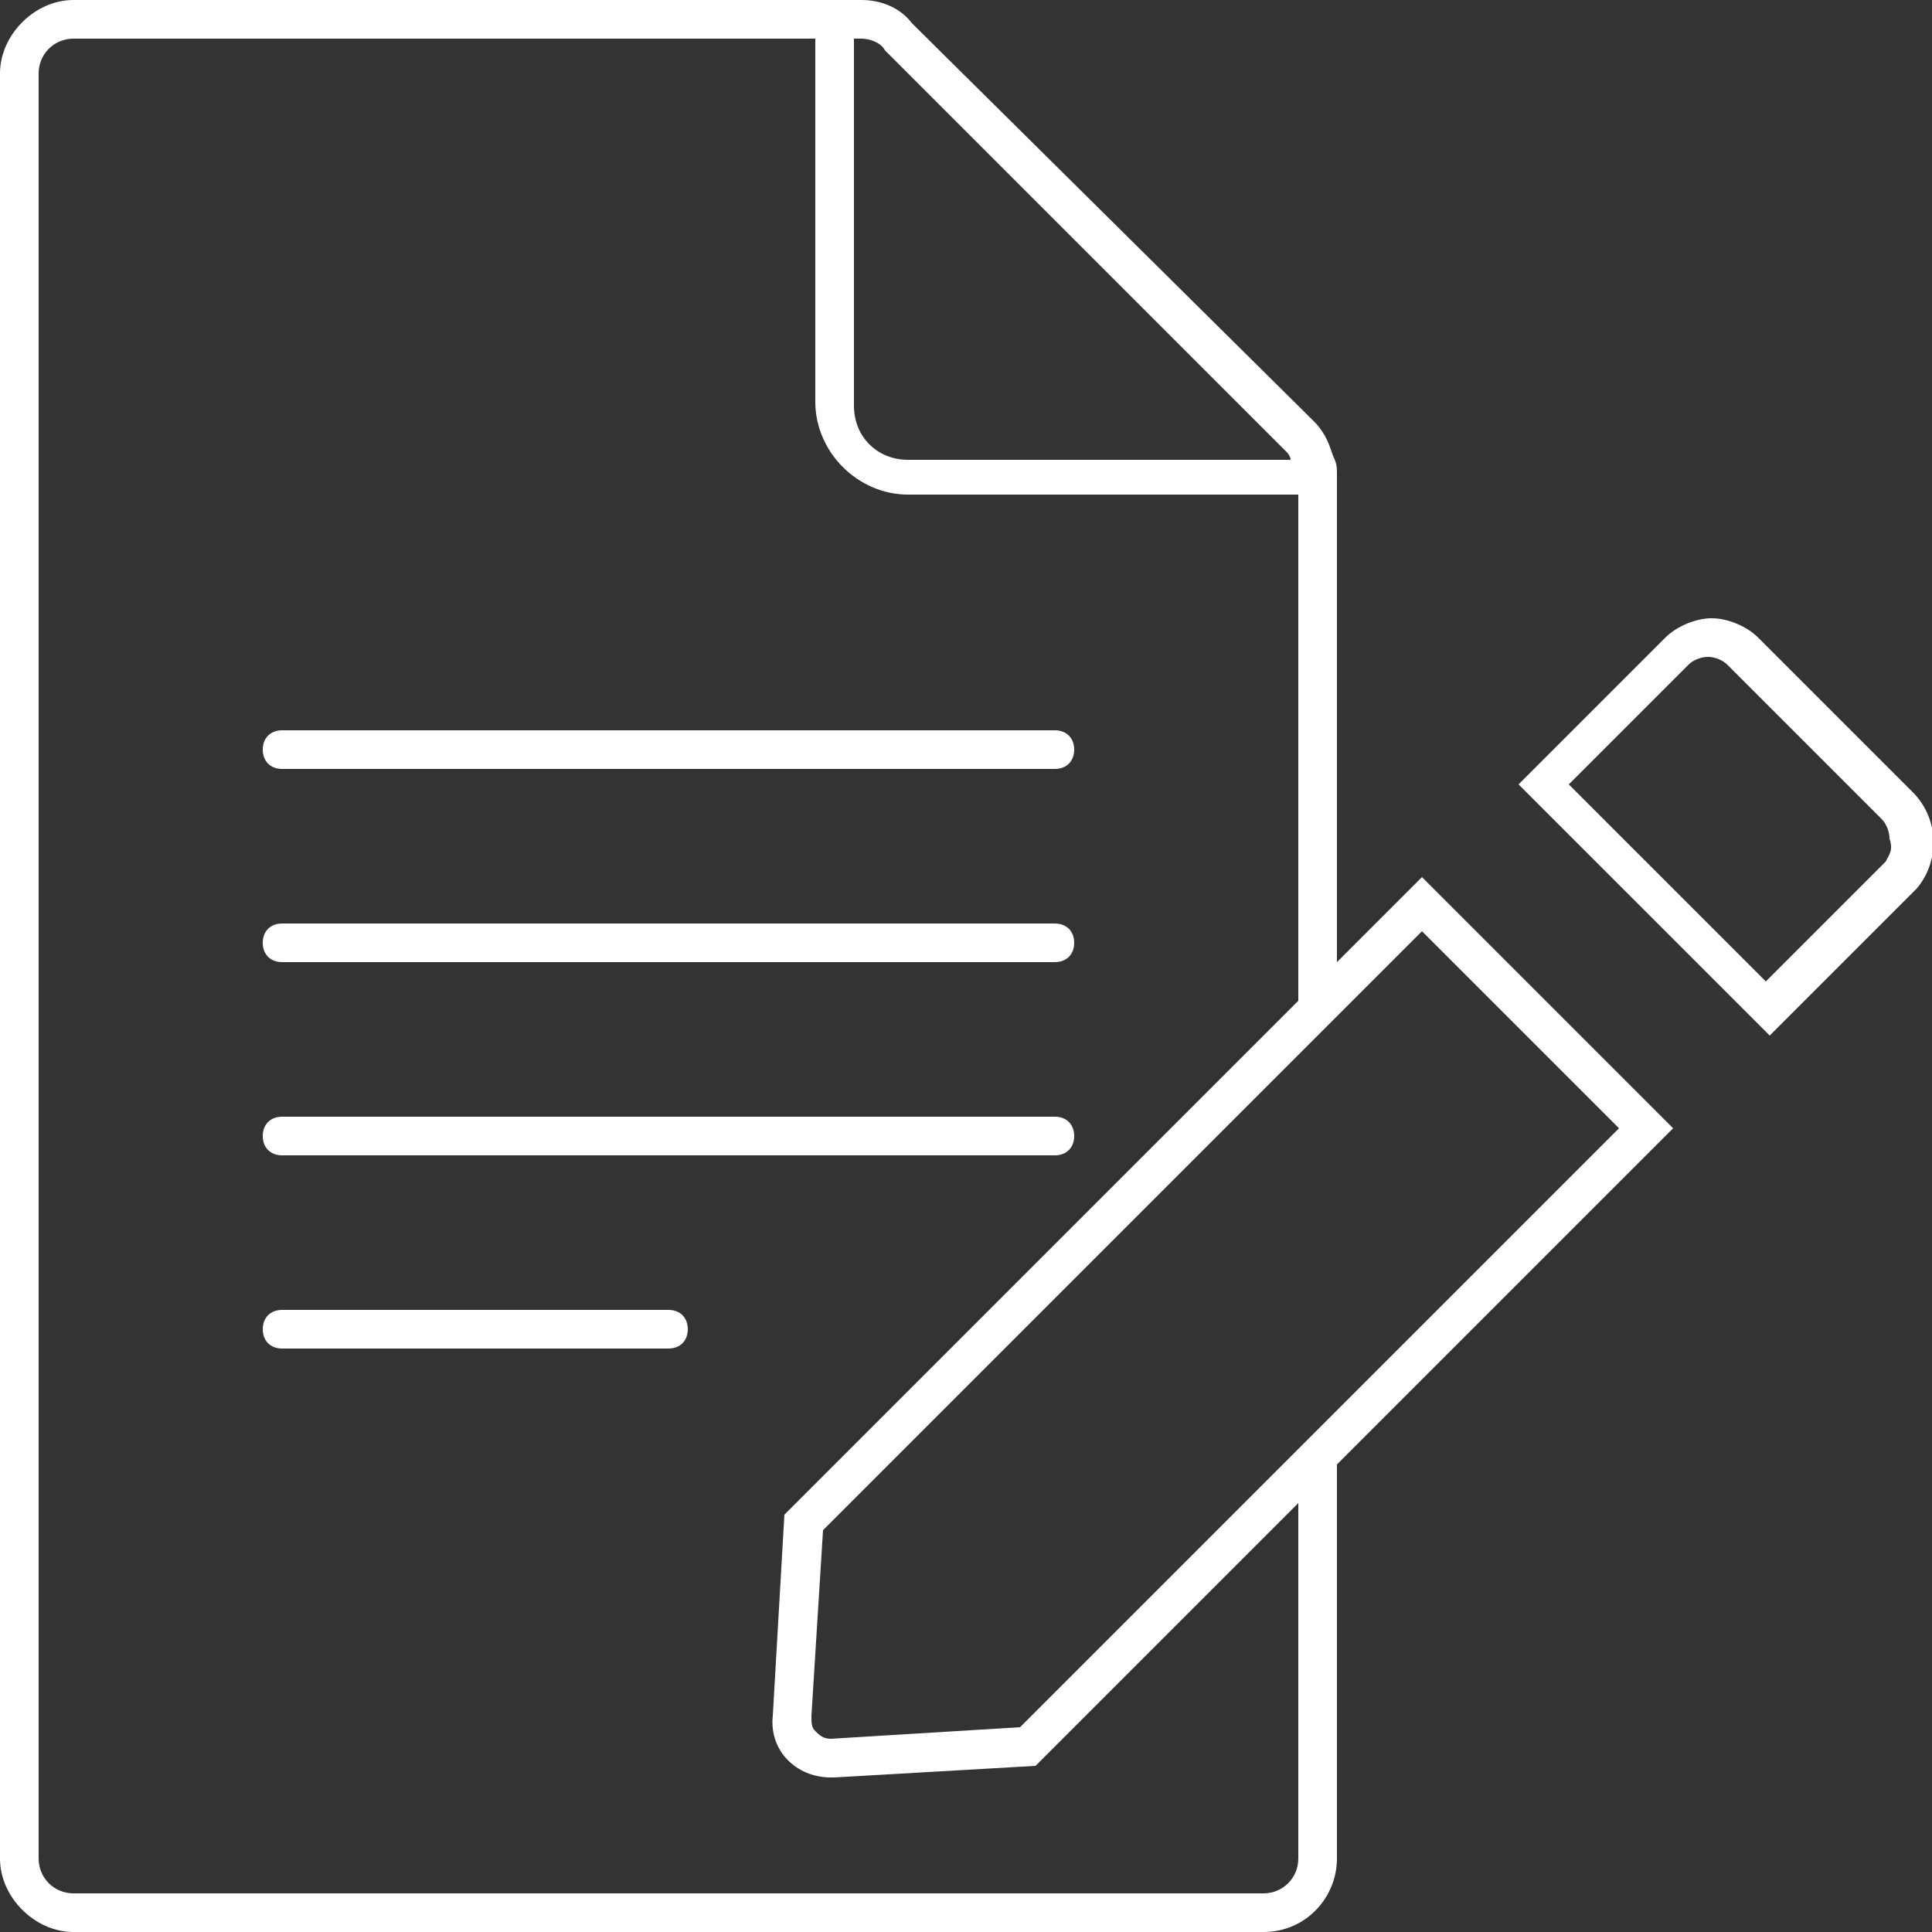 <?xml version="1.0" encoding="utf-8"?>
<!-- Generator: Adobe Illustrator 22.0.1, SVG Export Plug-In . SVG Version: 6.00 Build 0)  -->
<svg version="1.1" id="Layer_1" xmlns="http://www.w3.org/2000/svg" xmlns:xlink="http://www.w3.org/1999/xlink" x="0px" y="0px"
	 viewBox="0 0 50 50" style="enable-background:new 0 0 50 50;" xml:space="preserve">
<rect x="0" y="0" width="50" height="50" fill="#333333" stroke="none"/>
<style type="text/css">
	.st0{fill:#FFFFFF;}
</style>
<g>
	<path class="st0" d="M49.5,20.5l-4-4c-0.3-0.3-0.8-0.5-1.2-0.5s-0.9,0.2-1.2,0.5l-3.8,3.8l6.5,6.5l3.8-3.8
		C50.2,22.3,50.2,21.2,49.5,20.5z M48.8,22.3l-3.1,3.1l-5.1-5.1l3.1-3.1c0.1-0.1,0.3-0.2,0.5-0.2c0.2,0,0.4,0.1,0.5,0.2l4,4
		c0.1,0.1,0.2,0.3,0.2,0.5C49,22,48.9,22.1,48.8,22.3z"/>
	<path class="st0" d="M36.8,22.7l-2.2,2.2V12.3c0-0.2,0-0.3-0.1-0.5v0h0c-0.1-0.3-0.2-0.6-0.5-0.9L23.6,0.6C23.3,0.2,22.8,0,22.3,0
		H1.9C0.9,0,0,0.9,0,1.9v46.2C0,49.1,0.9,50,1.9,50h30.8c1.1,0,1.9-0.9,1.9-1.9V37.9l8.7-8.7L36.8,22.7z M41.9,29.2L26.4,44.7
		L21.5,45c-0.2,0-0.3-0.1-0.4-0.2c-0.1-0.1-0.1-0.2-0.1-0.4l0.3-4.8l15.5-15.5L41.9,29.2z M22.9,1.3l10.4,10.4c0,0,0.1,0.1,0.1,0.2
		h-9.9c-0.8,0-1.4-0.6-1.4-1.4V1h0.2C22.5,1,22.8,1.1,22.9,1.3z M33.6,48.1c0,0.5-0.4,0.9-0.9,0.9H1.9C1.4,49,1,48.6,1,48.1V1.9
		C1,1.4,1.4,1,1.9,1h19.2v9.4c0,1.3,1.1,2.4,2.4,2.4h10.1v13.1L20.3,39.2L20,44.4c-0.1,0.9,0.6,1.6,1.5,1.6c0,0,0.1,0,0.1,0l5.2-0.3
		l6.8-6.8V48.1z"/>
	<path class="st0" d="M7.3,19.9h20c0.3,0,0.5-0.2,0.5-0.5s-0.2-0.5-0.5-0.5h-20c-0.3,0-0.5,0.2-0.5,0.5S7,19.9,7.3,19.9z"/>
	<path class="st0" d="M7.3,24.9h20c0.3,0,0.5-0.2,0.5-0.5s-0.2-0.5-0.5-0.5h-20c-0.3,0-0.5,0.2-0.5,0.5S7,24.9,7.3,24.9z"/>
	<path class="st0" d="M7.3,29.9h20c0.3,0,0.5-0.2,0.5-0.5s-0.2-0.5-0.5-0.5h-20c-0.3,0-0.5,0.2-0.5,0.5S7,29.9,7.3,29.9z"/>
	<path class="st0" d="M17.3,33.9h-10c-0.3,0-0.5,0.2-0.5,0.5s0.2,0.5,0.5,0.5h10c0.3,0,0.5-0.2,0.5-0.5S17.6,33.9,17.3,33.9z"/>
</g>
</svg>
